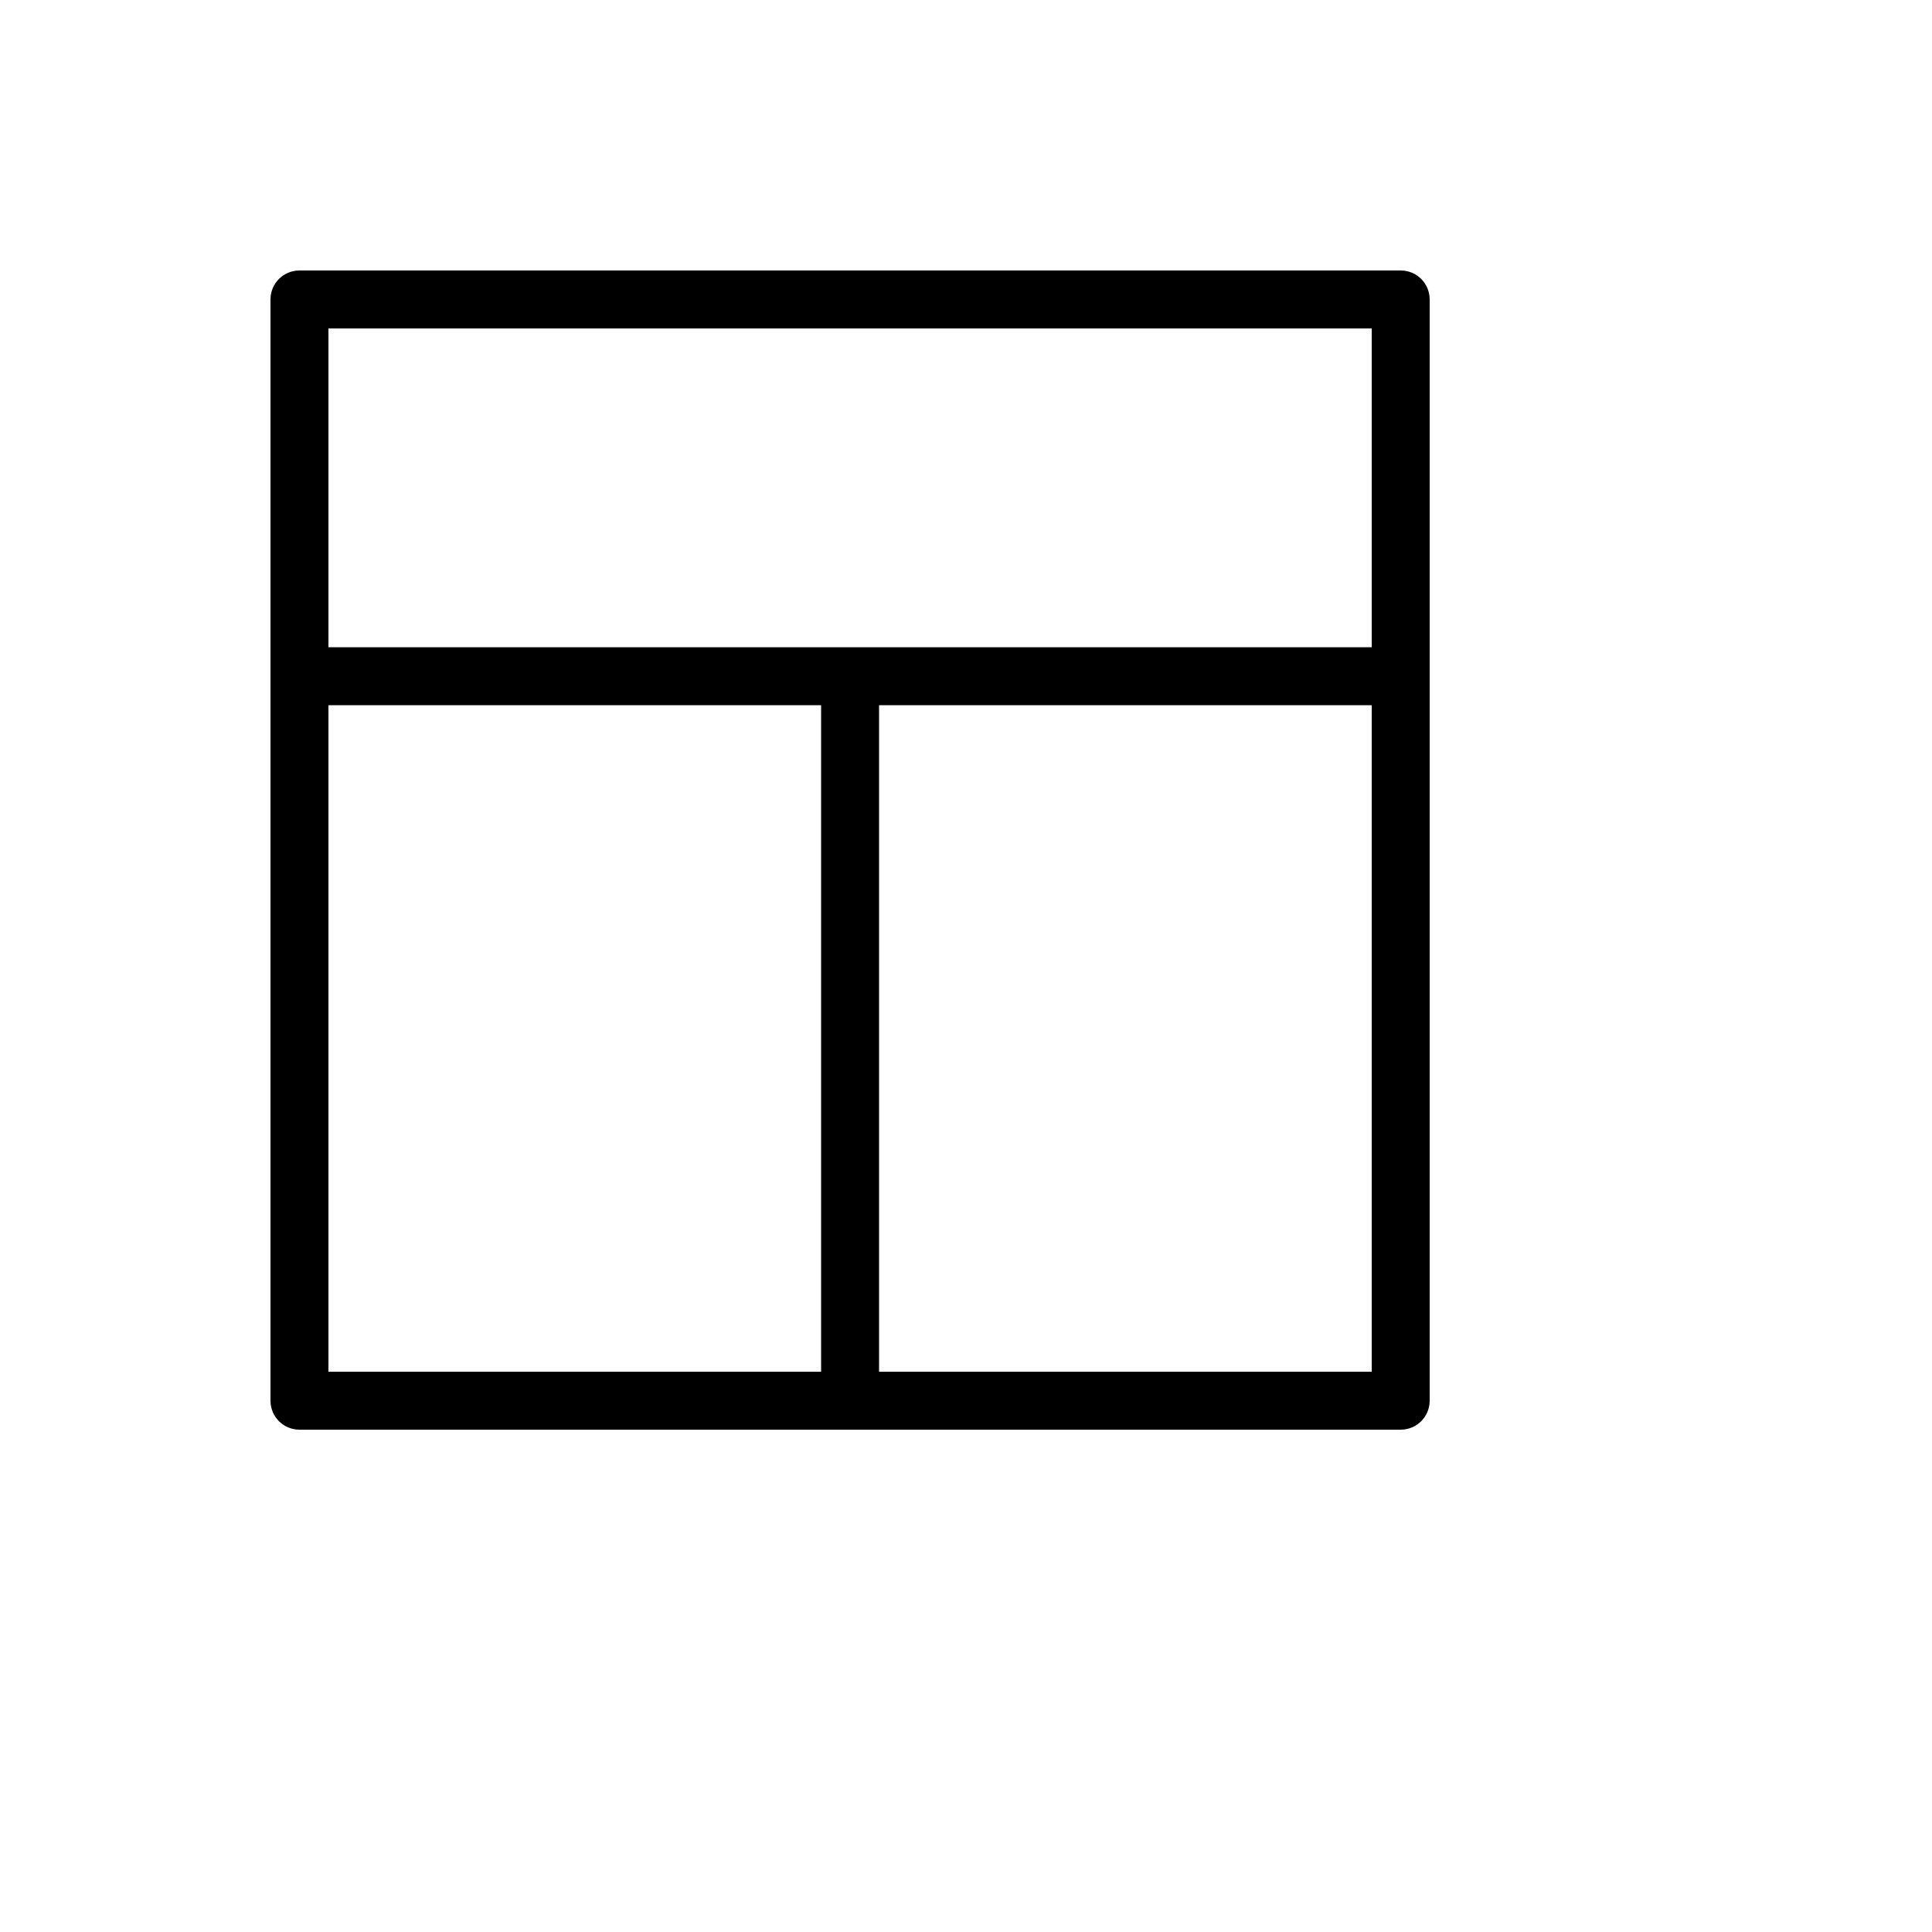 <svg xmlns="http://www.w3.org/2000/svg" version="1.1" xmlns:xlink="http://www.w3.org/1999/xlink" width="100%" height="100%" id="svgWorkerArea" viewBox="-25 -25 625 625" xmlns:idraw="https://idraw.muisca.co" style="background: white;"><defs id="defsdoc"><pattern id="patternBool" x="0" y="0" width="10" height="10" patternUnits="userSpaceOnUse" patternTransform="rotate(35)"><circle cx="5" cy="5" r="4" style="stroke: none;fill: #ff000070;"></circle></pattern></defs><g id="fileImp-698512429" class="cosito"><path id="pathImp-942561744" class="grouped" d="M428.125 62.5C428.125 62.5 71.864 62.5 71.864 62.5 66.689 62.504 62.496 66.7 62.5 71.875 62.5 71.875 62.5 428.134 62.5 428.135 62.504 433.311 66.7 437.504 71.875 437.5 71.875 437.5 428.136 437.5 428.136 437.5 433.311 437.496 437.504 433.3 437.5 428.125 437.5 428.125 437.5 71.864 437.5 71.864 437.496 66.689 433.3 62.496 428.125 62.5 428.125 62.5 428.125 62.5 428.125 62.5M240.625 418.75C240.625 418.75 81.25 418.75 81.25 418.75 81.25 418.75 81.25 203.125 81.25 203.125 81.25 203.125 240.625 203.125 240.625 203.125 240.625 203.125 240.625 418.75 240.625 418.75 240.625 418.75 240.625 418.75 240.625 418.75M418.75 418.75C418.75 418.75 259.375 418.75 259.375 418.75 259.375 418.75 259.375 203.125 259.375 203.125 259.375 203.125 418.75 203.125 418.75 203.125 418.75 203.125 418.75 418.75 418.75 418.75 418.75 418.75 418.75 418.75 418.75 418.75M418.75 184.375C418.75 184.375 81.25 184.375 81.25 184.375 81.25 184.375 81.25 81.25 81.25 81.25 81.25 81.25 418.75 81.25 418.75 81.25 418.75 81.25 418.75 184.375 418.75 184.375 418.75 184.375 418.75 184.375 418.75 184.375"></path></g></svg>